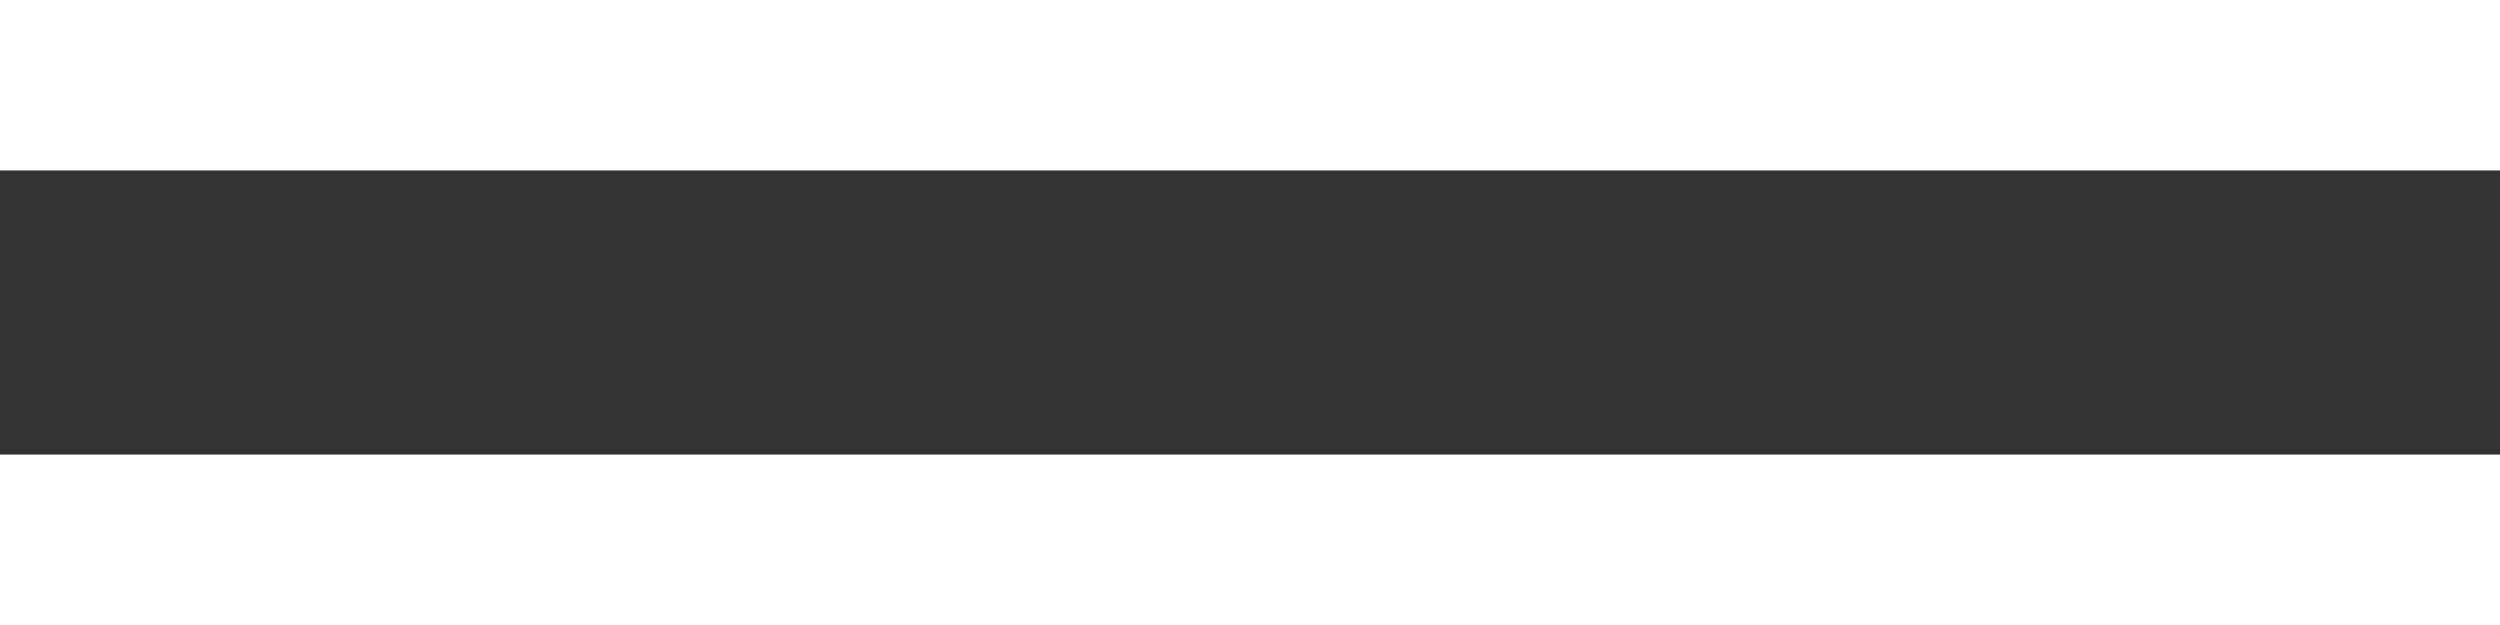 <svg width="44" height="11" viewBox="0 0 44 11" fill="none" xmlns="http://www.w3.org/2000/svg">
<rect x="0" y="0" width="44" height="11" fill="#333333" stroke="none"/>
<rect opacity="1.0" width="44" height="3" fill="white"/>
<rect opacity="1.0" y="8" width="44" height="3" fill="white"/>
</svg>
